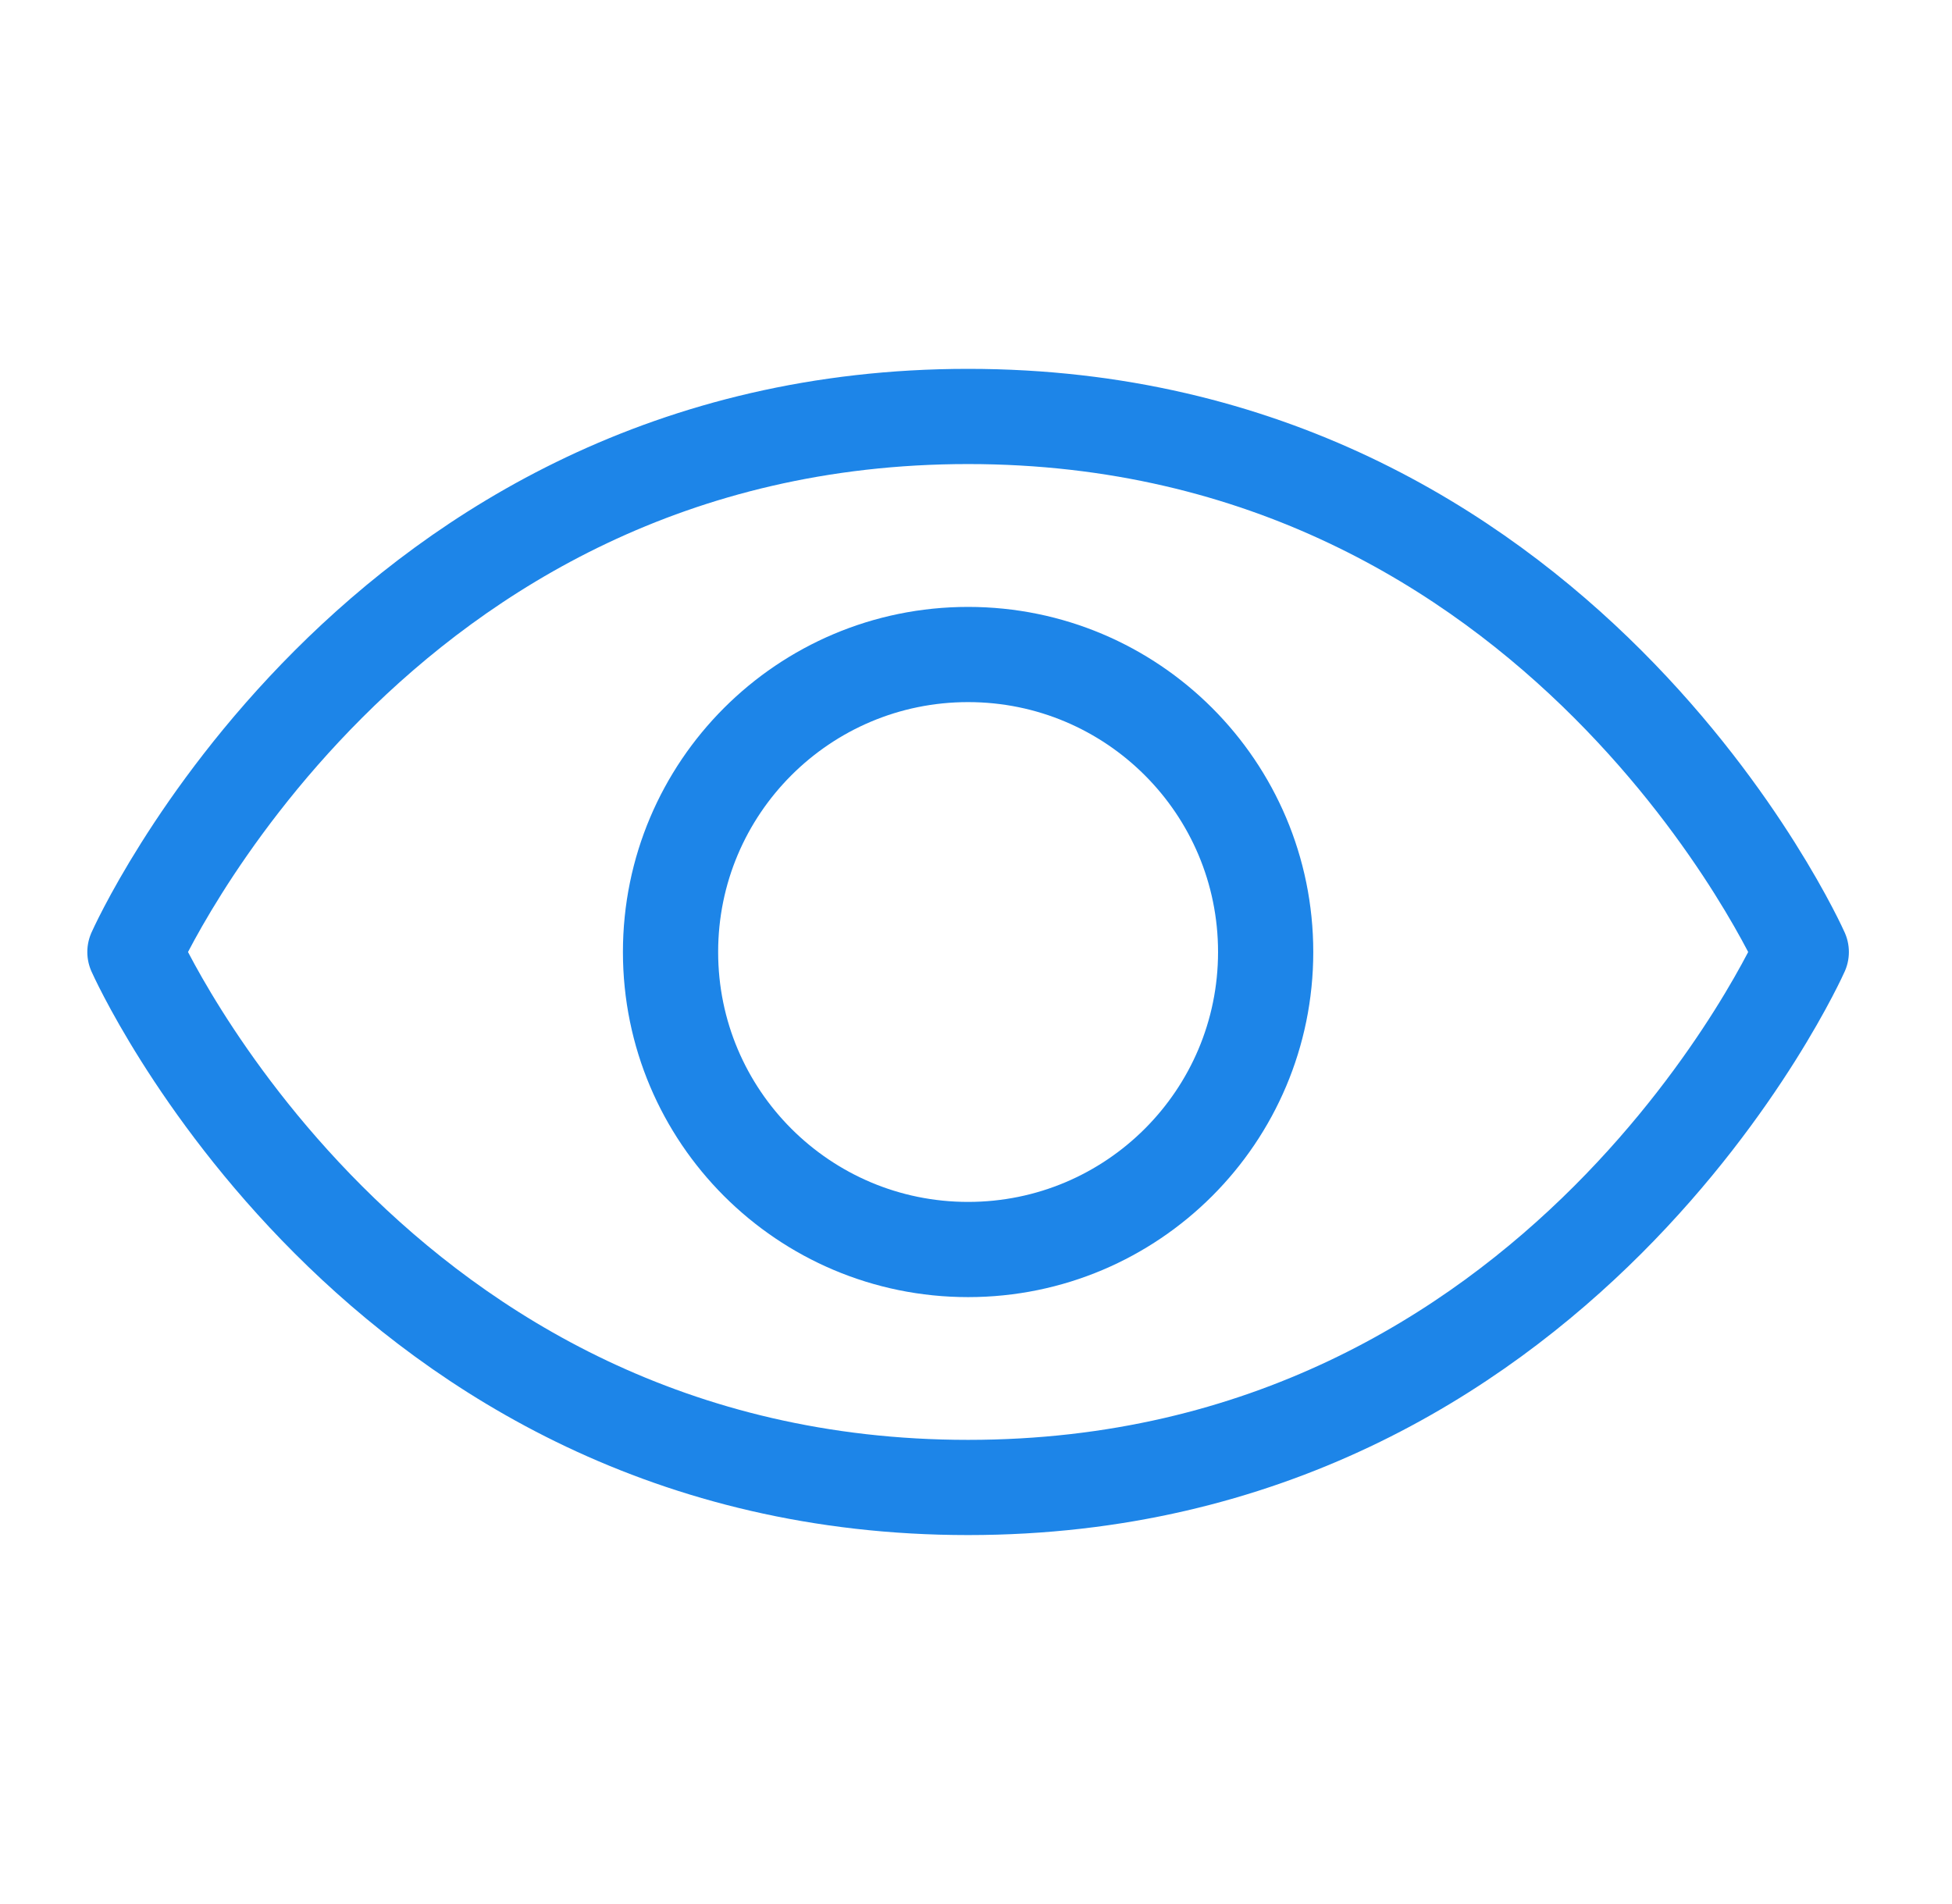 <?xml version="1.0" encoding="UTF-8"?> <svg xmlns="http://www.w3.org/2000/svg" width="41" height="40" viewBox="0 0 41 40" fill="none"> <path d="M20.334 8.749C7.834 8.749 2.834 20 2.834 20C2.834 20 7.834 31.249 20.334 31.249C32.834 31.249 37.834 20 37.834 20C37.834 20 32.834 8.749 20.334 8.749Z" stroke="#1D85E8" stroke-width="2" stroke-linecap="round" stroke-linejoin="round"></path> <path d="M20.334 26.25C23.786 26.25 26.584 23.452 26.584 20C26.584 16.548 23.786 13.75 20.334 13.75C16.882 13.75 14.084 16.548 14.084 20C14.084 23.452 16.882 26.25 20.334 26.25Z" stroke="#1D85E8" stroke-width="2" stroke-linecap="round" stroke-linejoin="round"></path> </svg> 
